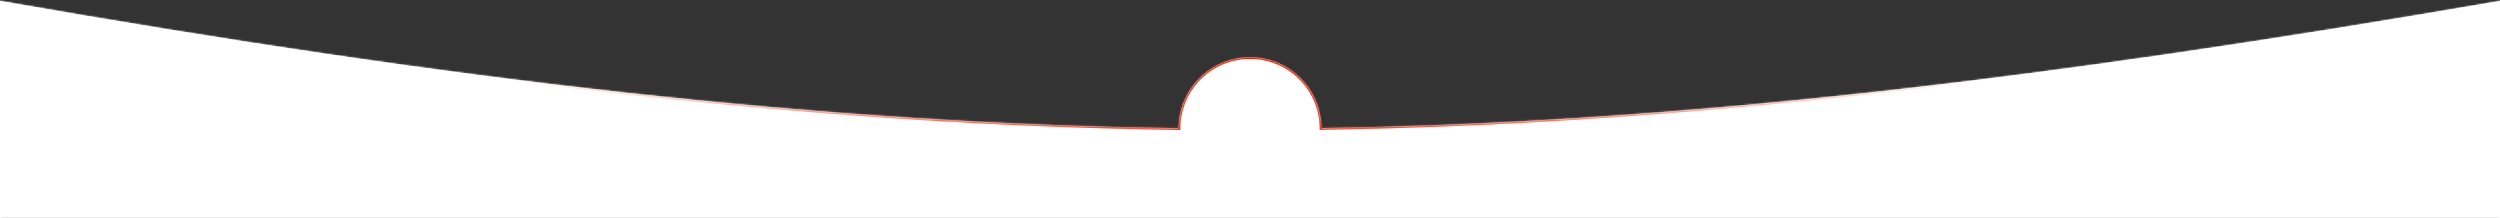 <?xml version="1.0" encoding="UTF-8"?> <svg xmlns="http://www.w3.org/2000/svg" width="1400" height="122" viewBox="0 0 1400 122" fill="none"><rect x="0" y="0" width="1400" height="122" fill="#333333" stroke="none"/><mask id="path-1-inside-1_109_510" fill="white"><path fill-rule="evenodd" clip-rule="evenodd" d="M660.001 71.757C460.376 69.114 257.266 45.514 0 0.5V123H1400V0.5C1142.84 44.855 939.771 68.74 739.999 71.695C739.835 49.744 721.99 32 700 32C677.99 32 660.131 49.777 660.001 71.757Z"></path></mask><path fill-rule="evenodd" clip-rule="evenodd" d="M660.001 71.757C460.376 69.114 257.266 45.514 0 0.5V123H1400V0.5C1142.84 44.855 939.771 68.74 739.999 71.695C739.835 49.744 721.99 32 700 32C677.99 32 660.131 49.777 660.001 71.757Z" fill="white"></path><path d="M0 0.5L0.172 -0.485L-1 -0.69L-1 0.5H0ZM660.001 71.757L659.987 72.757L660.995 72.77L661.001 71.763L660.001 71.757ZM0 123H-1V124H0V123ZM1400 123V124H1401V123H1400ZM1400 0.5H1401V-0.687L1399.83 -0.485L1400 0.5ZM739.999 71.695L738.999 71.702L739.006 72.709L740.014 72.695L739.999 71.695ZM-0.172 1.485C257.123 46.505 460.29 70.113 659.987 72.757L660.014 70.757C460.463 68.115 257.41 44.524 0.172 -0.485L-0.172 1.485ZM1 123V0.5H-1V123H1ZM1400 122H0V124H1400V122ZM1399 0.5V123H1401V0.5H1399ZM740.014 72.695C939.858 69.739 1142.98 45.845 1400.17 1.485L1399.83 -0.485C1142.69 43.865 939.684 67.742 739.984 70.695L740.014 72.695ZM700 33C721.44 33 738.839 50.3 738.999 71.702L740.999 71.687C740.831 49.187 722.539 31 700 31V33ZM661.001 71.763C661.128 50.333 678.54 33 700 33V31C677.439 31 659.135 49.222 659.001 71.751L661.001 71.763Z" fill="url(#paint0_linear_109_510)" mask="url(#path-1-inside-1_109_510)"></path><defs><linearGradient id="paint0_linear_109_510" x1="0" y1="61.75" x2="1400" y2="61.75" gradientUnits="userSpaceOnUse"><stop offset="0.2" stop-color="white"></stop><stop offset="0.5" stop-color="#DA1E04"></stop><stop offset="0.795" stop-color="white"></stop></linearGradient></defs></svg> 